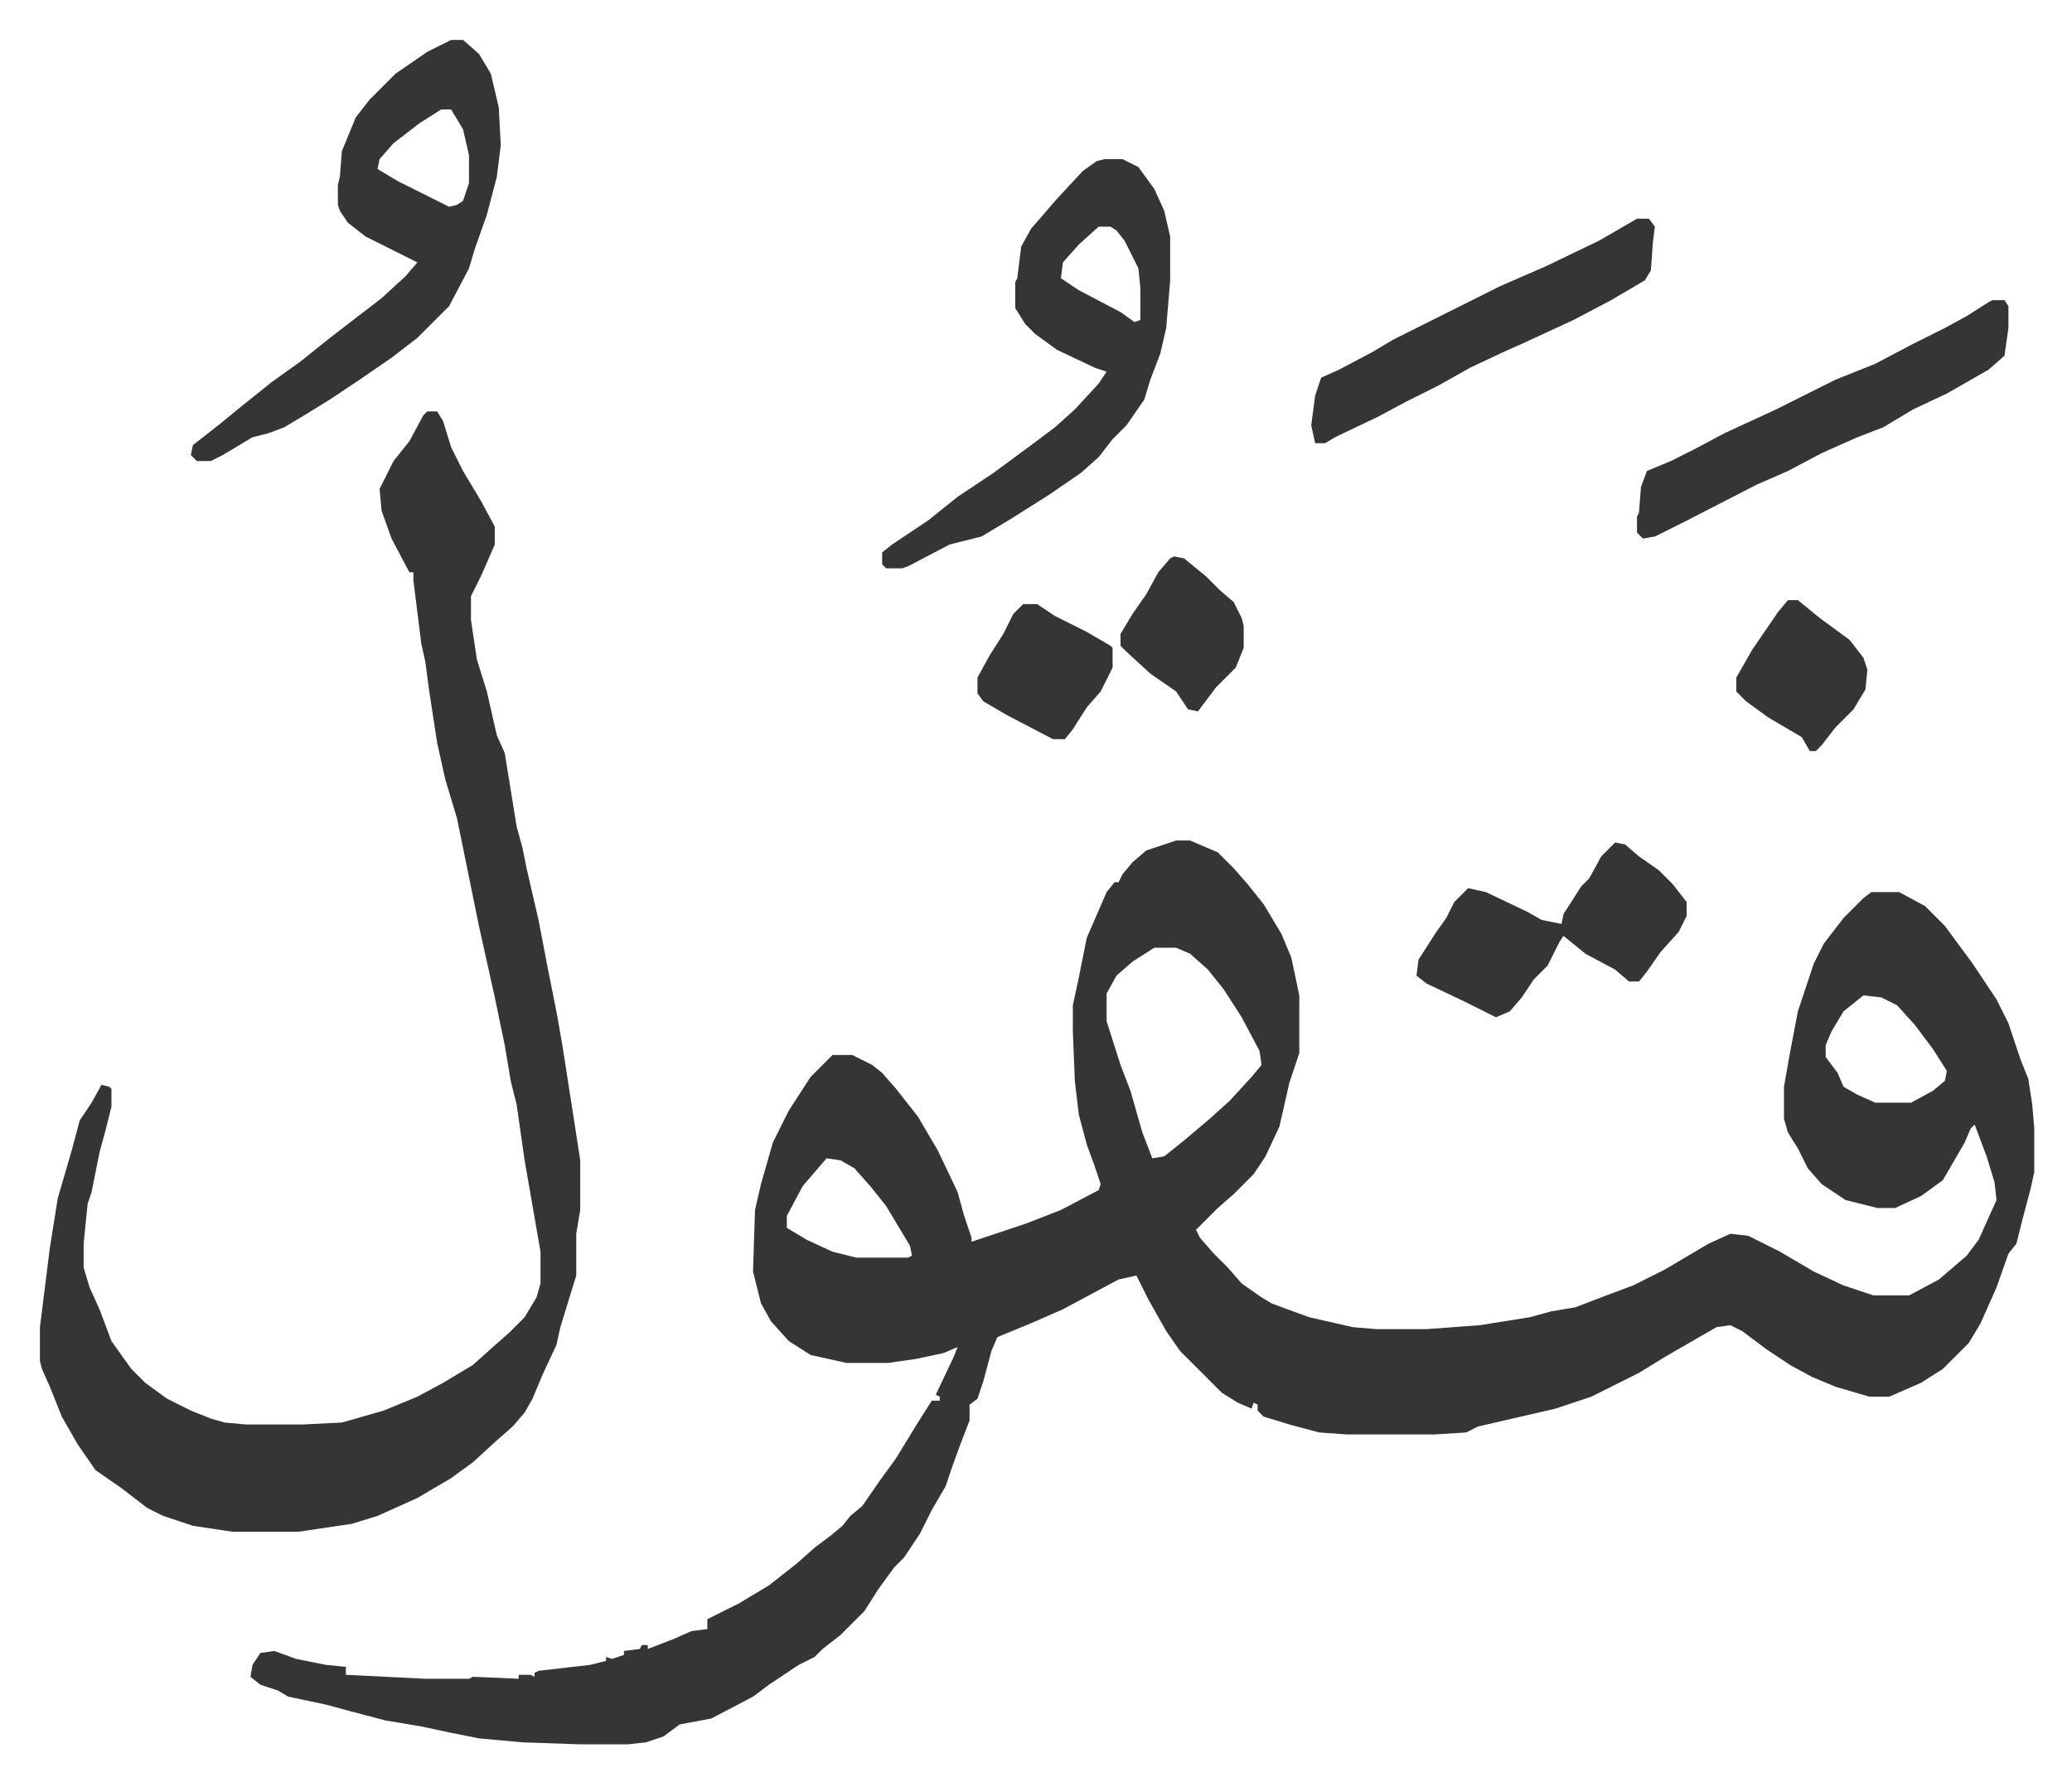 <svg xmlns="http://www.w3.org/2000/svg" viewBox="-20.1 262.9 1043.1 897.1">
    <path fill="#353535" id="rule_normal" d="M572 686h7l14 6 8 8 7 8 8 10 9 15 5 12 4 19v29l-5 15-5 22-7 15-6 9-10 10-8 7-11 11 2 4 7 8 7 7 7 8 10 7 5 3 8 3 11 4 22 5 12 1h25l27-2 25-4 11-3 12-2 13-5 16-6 16-8 22-13 11-5 9 1 16 8 17 10 15 7 15 5h18l15-8 14-12 6-8 9-20-1-9-4-13-6-16-2 2-3 7-11 19-11 8-13 6h-9l-16-4-12-8-7-8-5-10-5-8-2-7v-16l3-17 4-21 8-24 5-10 10-13 10-10 4-3h14l13 7 10 10 14 19 12 18 6 12 6 18 4 10 2 13 1 12v22l-2 9-4 15-3 12-4 5-6 17-8 18-6 10-13 13-11 7-16 7h-10l-17-5-12-5-11-6-12-8-12-9-6-3-7 1-26 15-13 8-24 12-18 6-39 9-6 3-16 1h-44l-14-1-15-4-13-4-3-3v-3l-2-1-1 3-7-3-8-5-21-21-7-10-9-16-6-12-9 2-28 15-16 7-17 7-3 7-4 15-3 9-4 3v8l-5 13-4 11-3 9-7 12-6 12-8 12-5 5-8 11-7 11-12 12-9 7-4 4-8 4-15 10-8 6-21 11-16 3-8 6-9 3-9 1h-24l-29-1-22-2-15-3-14-3-18-3-19-5-11-3-19-4-5-3-9-3-5-4 1-6 4-6 7-1 11 4 15 3 10 1v4l40 2h22l2-1 23 1v-2h6l2 1v-2l2-1 26-3 8-2v-2l3 1 6-2v-2l8-1 1-2h3v2l13-5 9-4 8-1v-5l16-8 15-9 14-11 9-8 8-6 6-5 4-5 6-5 9-13 8-11 11-18 7-11h4v-2l-2-1 9-19 2-5-7 3-14 3-14 2h-21l-18-4-11-7-9-10-5-9-4-16 1-31 3-13 6-21 8-16 11-17 11-11h10l10 5 5 4 7 8 11 14 10 17 10 21 3 11 4 12v2l27-9 18-7 19-10 1-3-3-9-4-11-4-15-2-17-1-25v-13l3-14 4-20 10-23 4-5h2l2-4 5-6 7-6zm-11 54-11 7-8 7-5 9v14l7 22 5 13 6 21 5 13 6-1 10-8 13-11 10-9 11-12 5-6-1-7-9-17-9-14-8-10-9-8-7-3zm357 24-10 8-6 10-3 7v6l6 8 3 7 7 4 9 4h18l11-6 6-5 1-5-7-11-9-12-9-10-8-4zm-522 82-12 14-8 15v6l10 6 13 6 12 3h26l2-1-1-5-12-20-8-10-8-9-7-4z"/>
    <path fill="#353535" id="rule_normal" d="M195 470h5l3 5 4 13 6 12 9 15 7 13v9l-7 16-5 10v12l3 20 5 16 5 22 4 9 6 37 3 11 2 10 6 26 5 26 4 20 3 17 7 45 2 13v25l-2 12v21l-8 26-2 9-7 15-5 12-4 7-6 7-8 7-12 11-11 8-17 10-20 9-13 4-27 4H97l-20-3-15-5-8-4-13-10-13-9-9-13-8-14-6-15-4-9-1-4v-17l5-40 4-25 7-24 4-15 6-9 5-9 4 1 1 1v9l-3 12-3 11-4 20-2 6-2 20v12l3 10 5 11 6 16 10 14 7 7 11 8 12 6 10 4 7 2 11 1h28l20-1 21-6 17-7 13-7 15-9 10-9 8-7 8-8 6-10 2-7v-16l-8-46-4-28-3-12-3-18-5-24-8-36-11-54-6-20-4-18-4-26-2-15-2-9-4-32v-4h-2l-9-17-5-14-1-11 7-14 8-10 7-13zm12-187h6l8 7 6 10 4 17 1 19-2 16-5 19-6 17-3 10-10 19-16 16-13 10-16 11-15 10-13 8-10 6-8 3-8 2-15 9-6 3h-7l-3-3 1-5 14-11 11-9 15-12 14-10 15-12 13-10 13-10 12-11 6-7-16-8-10-5-9-7-4-6-1-3v-10l1-4 1-13 7-17 7-9 13-13 16-11zm-5 35-11 7-13 10-7 8-1 5 10 6 16 8 10 5 4-1 3-2 3-9v-14l-3-13-6-10zm334 25h9l8 4 8 11 5 11 3 13v22l-2 24-3 13-5 13-3 10-9 13-7 7-7 9-9 8-16 11-19 12-15 9-16 4-21 11-3 1h-8l-2-2v-6l5-4 18-12 15-12 18-12 19-14 12-9 10-9 12-13 4-6-6-2-19-9-11-8-5-5-5-8v-13l1-2 2-16 5-9 13-15 13-14 7-5zm-3 34-10 9-8 9-1 8 9 6 21 11 7 5 3-1v-16l-1-10-7-14-4-5-3-2zm450 37h6l2 3v11l-2 14-8 7-21 12-17 8-15 9-13 5-18 8-17 9-16 7-35 18-16 8-6 1-3-3v-8l1-2 1-13 3-8 12-5 12-6 15-8 26-12 30-15 20-8 19-10 16-8 11-6 11-7zm-179-41h6l3 4-1 8-1 14-3 5-17 10-19 10-26 12-9 4-17 8-16 9-16 8-15 8-21 10-5 3h-5l-2-9 2-15 3-9 9-4 17-9 10-6 16-8 16-8 22-11 23-10 27-13zm-11 314 5 1 7 6 10 7 7 7 7 9v7l-4 8-9 10-7 10-4 5h-5l-7-6-15-8-11-9-2 3-6 12-7 7-6 9-6 7-7 3-16-8-19-9-5-4 1-8 9-14 5-7 4-8 7-7 9 2 21 10 7 4 10 2 1-5 9-14 4-4 6-11zm87-122h5l11 9 15 11 7 9 2 6-1 10-6 10-9 9-7 9-3 3h-3l-4-7-17-10-11-8-5-5v-7l8-14 13-19zm-385 2h7l9 6 16 8 12 7 1 1v10l-6 12-7 8-7 11-4 5h-6l-23-12-12-7-3-4v-8l6-11 7-11 5-10zm76-24 5 1 11 9 7 7 7 6 4 8 1 4v11l-4 10-10 10-9 12-5-1-6-9-13-9-12-11-3-3v-6l6-10 7-10 6-11 6-7z"/>
</svg>
